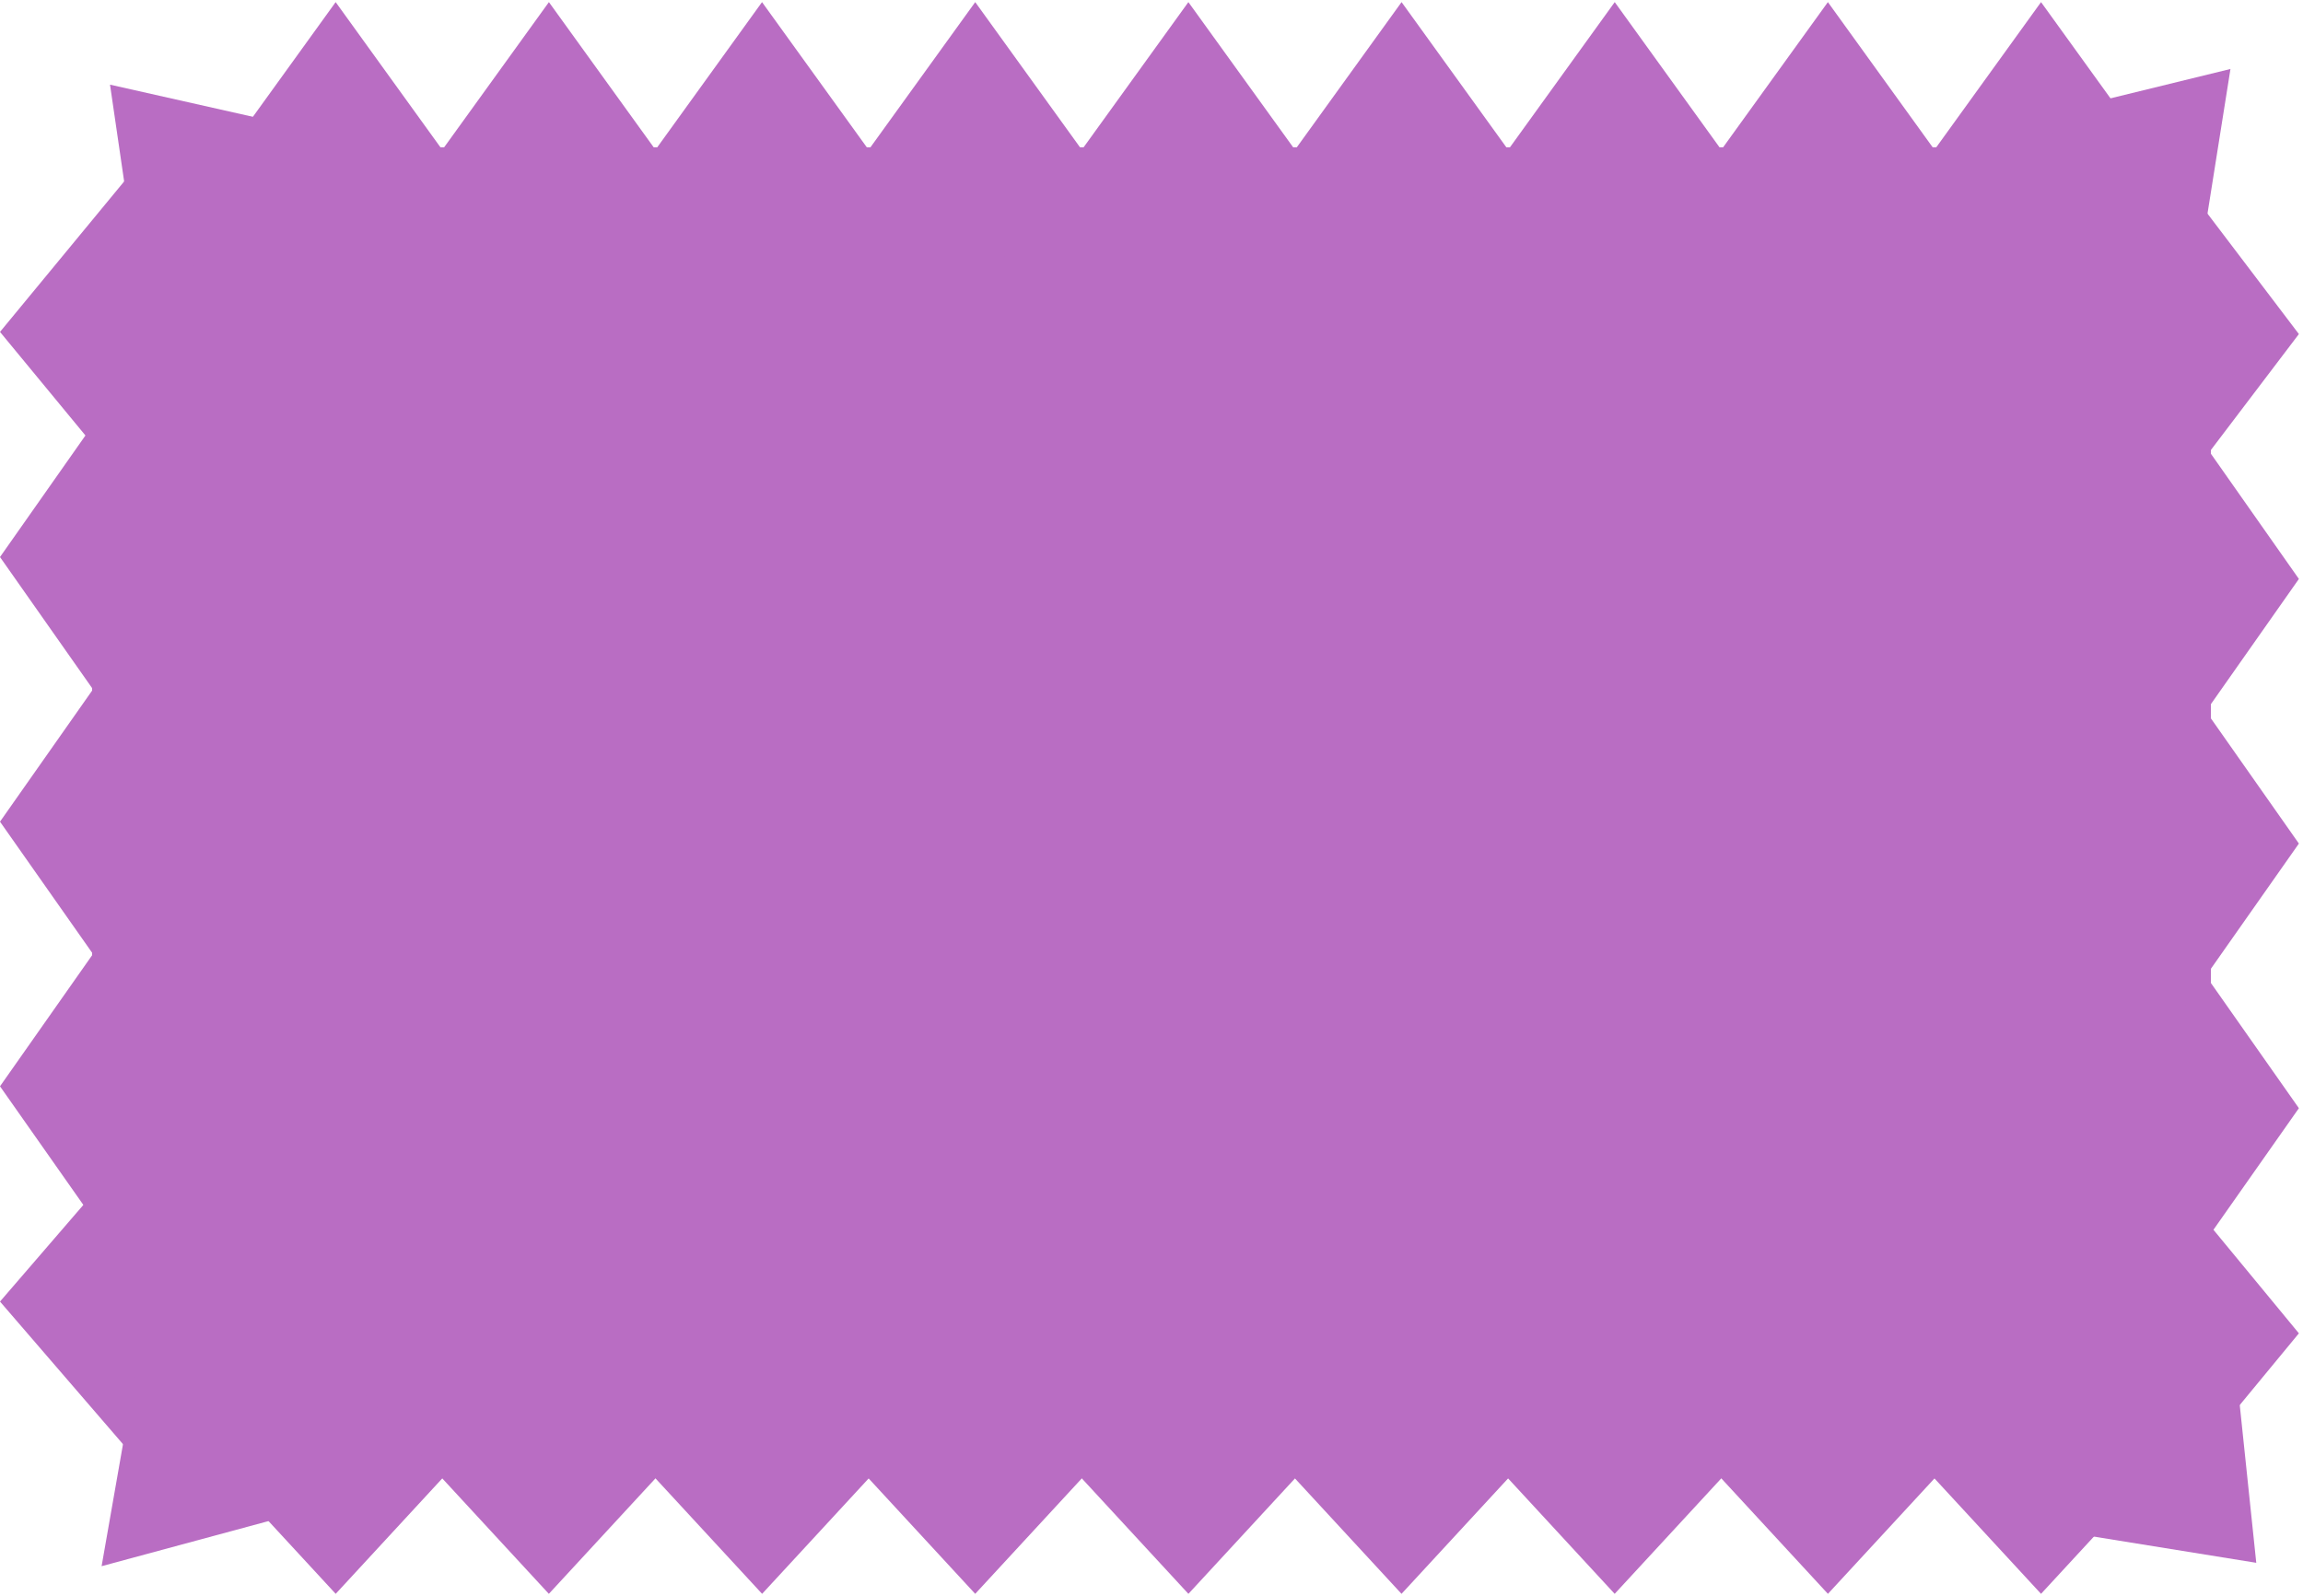 <?xml version="1.0" encoding="UTF-8"?> <svg xmlns="http://www.w3.org/2000/svg" width="375" height="260" viewBox="0 0 375 260" fill="none"><rect x="15" y="24" width="345" height="216" rx="29" fill="#B96DC3"></rect><path d="M54.656 0.344L84.941 42.32H24.372L54.656 0.344Z" fill="#B96DC3"></path><path d="M54.662 259.598L24.378 226.79H84.946L54.662 259.598Z" fill="#B96DC3"></path><path d="M89.38 0.344L119.664 42.32H59.095L89.38 0.344Z" fill="#B96DC3"></path><path d="M89.37 259.598L59.086 226.79H119.654L89.37 259.598Z" fill="#B96DC3"></path><path d="M124.081 0.344L154.365 42.32H93.796L124.081 0.344Z" fill="#B96DC3"></path><path d="M124.094 259.598L93.809 226.79H154.378L124.094 259.598Z" fill="#B96DC3"></path><path d="M158.797 0.344L189.081 42.32H128.512L158.797 0.344Z" fill="#B96DC3"></path><path d="M158.794 259.598L128.51 226.79H189.079L158.794 259.598Z" fill="#B96DC3"></path><path d="M193.505 0.344L223.789 42.32H163.22L193.505 0.344Z" fill="#B96DC3"></path><path d="M193.51 259.598L163.226 226.79H223.794L193.51 259.598Z" fill="#B96DC3"></path><path d="M1.30211e-06 54.06L26.421 22.025L26.421 86.095L1.30211e-06 54.06Z" fill="#B96DC3"></path><path d="M374.33 217.167L347.909 249.202L347.909 185.133L374.33 217.167Z" fill="#B96DC3"></path><path d="M17.913 13.787L49.544 20.908L23.648 53.065L17.913 13.787Z" fill="#B96DC3"></path><path d="M367.39 254.544L334.323 249.207L363.092 213.483L367.39 254.544Z" fill="#B96DC3"></path><path d="M228.22 0.344L258.505 42.32H197.936L228.22 0.344Z" fill="#B96DC3"></path><path d="M228.211 259.598L197.926 226.79H258.495L228.211 259.598Z" fill="#B96DC3"></path><path d="M1.52856e-06 90.729L26.421 53.123L26.421 128.335L1.52856e-06 90.729Z" fill="#B96DC3"></path><path d="M374.33 180.498L347.909 218.104L347.909 142.892L374.33 180.498Z" fill="#B96DC3"></path><path d="M262.929 0.344L293.213 42.32H232.644L262.929 0.344Z" fill="#B96DC3"></path><path d="M262.919 259.598L232.635 226.79H293.204L262.919 259.598Z" fill="#B96DC3"></path><path d="M1.52856e-06 133.831L26.421 96.225L26.421 171.437L1.52856e-06 133.831Z" fill="#B96DC3"></path><path d="M374.33 137.396L347.909 175.002L347.909 99.79L374.33 137.396Z" fill="#B96DC3"></path><path d="M297.637 0.344L327.922 42.32H267.353L297.637 0.344Z" fill="#B96DC3"></path><path d="M297.643 259.598L267.358 226.79H327.927L297.643 259.598Z" fill="#B96DC3"></path><path d="M1.52856e-06 176.933L26.421 139.327L26.421 214.538L1.52856e-06 176.933Z" fill="#B96DC3"></path><path d="M374.33 94.295L347.909 131.901L347.909 56.689L374.33 94.295Z" fill="#B96DC3"></path><path d="M332.345 0.344L362.63 42.32H302.061L332.345 0.344Z" fill="#B96DC3"></path><path d="M332.344 259.598L302.059 226.79H362.628L332.344 259.598Z" fill="#B96DC3"></path><path d="M1.24549e-06 211.993L26.421 181.351L26.421 242.635L1.24549e-06 211.993Z" fill="#B96DC3"></path><path d="M374.33 54.41L347.909 89.23L347.909 19.589L374.33 54.41Z" fill="#B96DC3"></path><path d="M16.544 255.093L23.223 216.988L47.23 246.799L16.544 255.093Z" fill="#B96DC3"></path><path d="M363.188 11.234L357.036 49.994L331.975 18.874L363.188 11.234Z" fill="#B96DC3"></path></svg> 